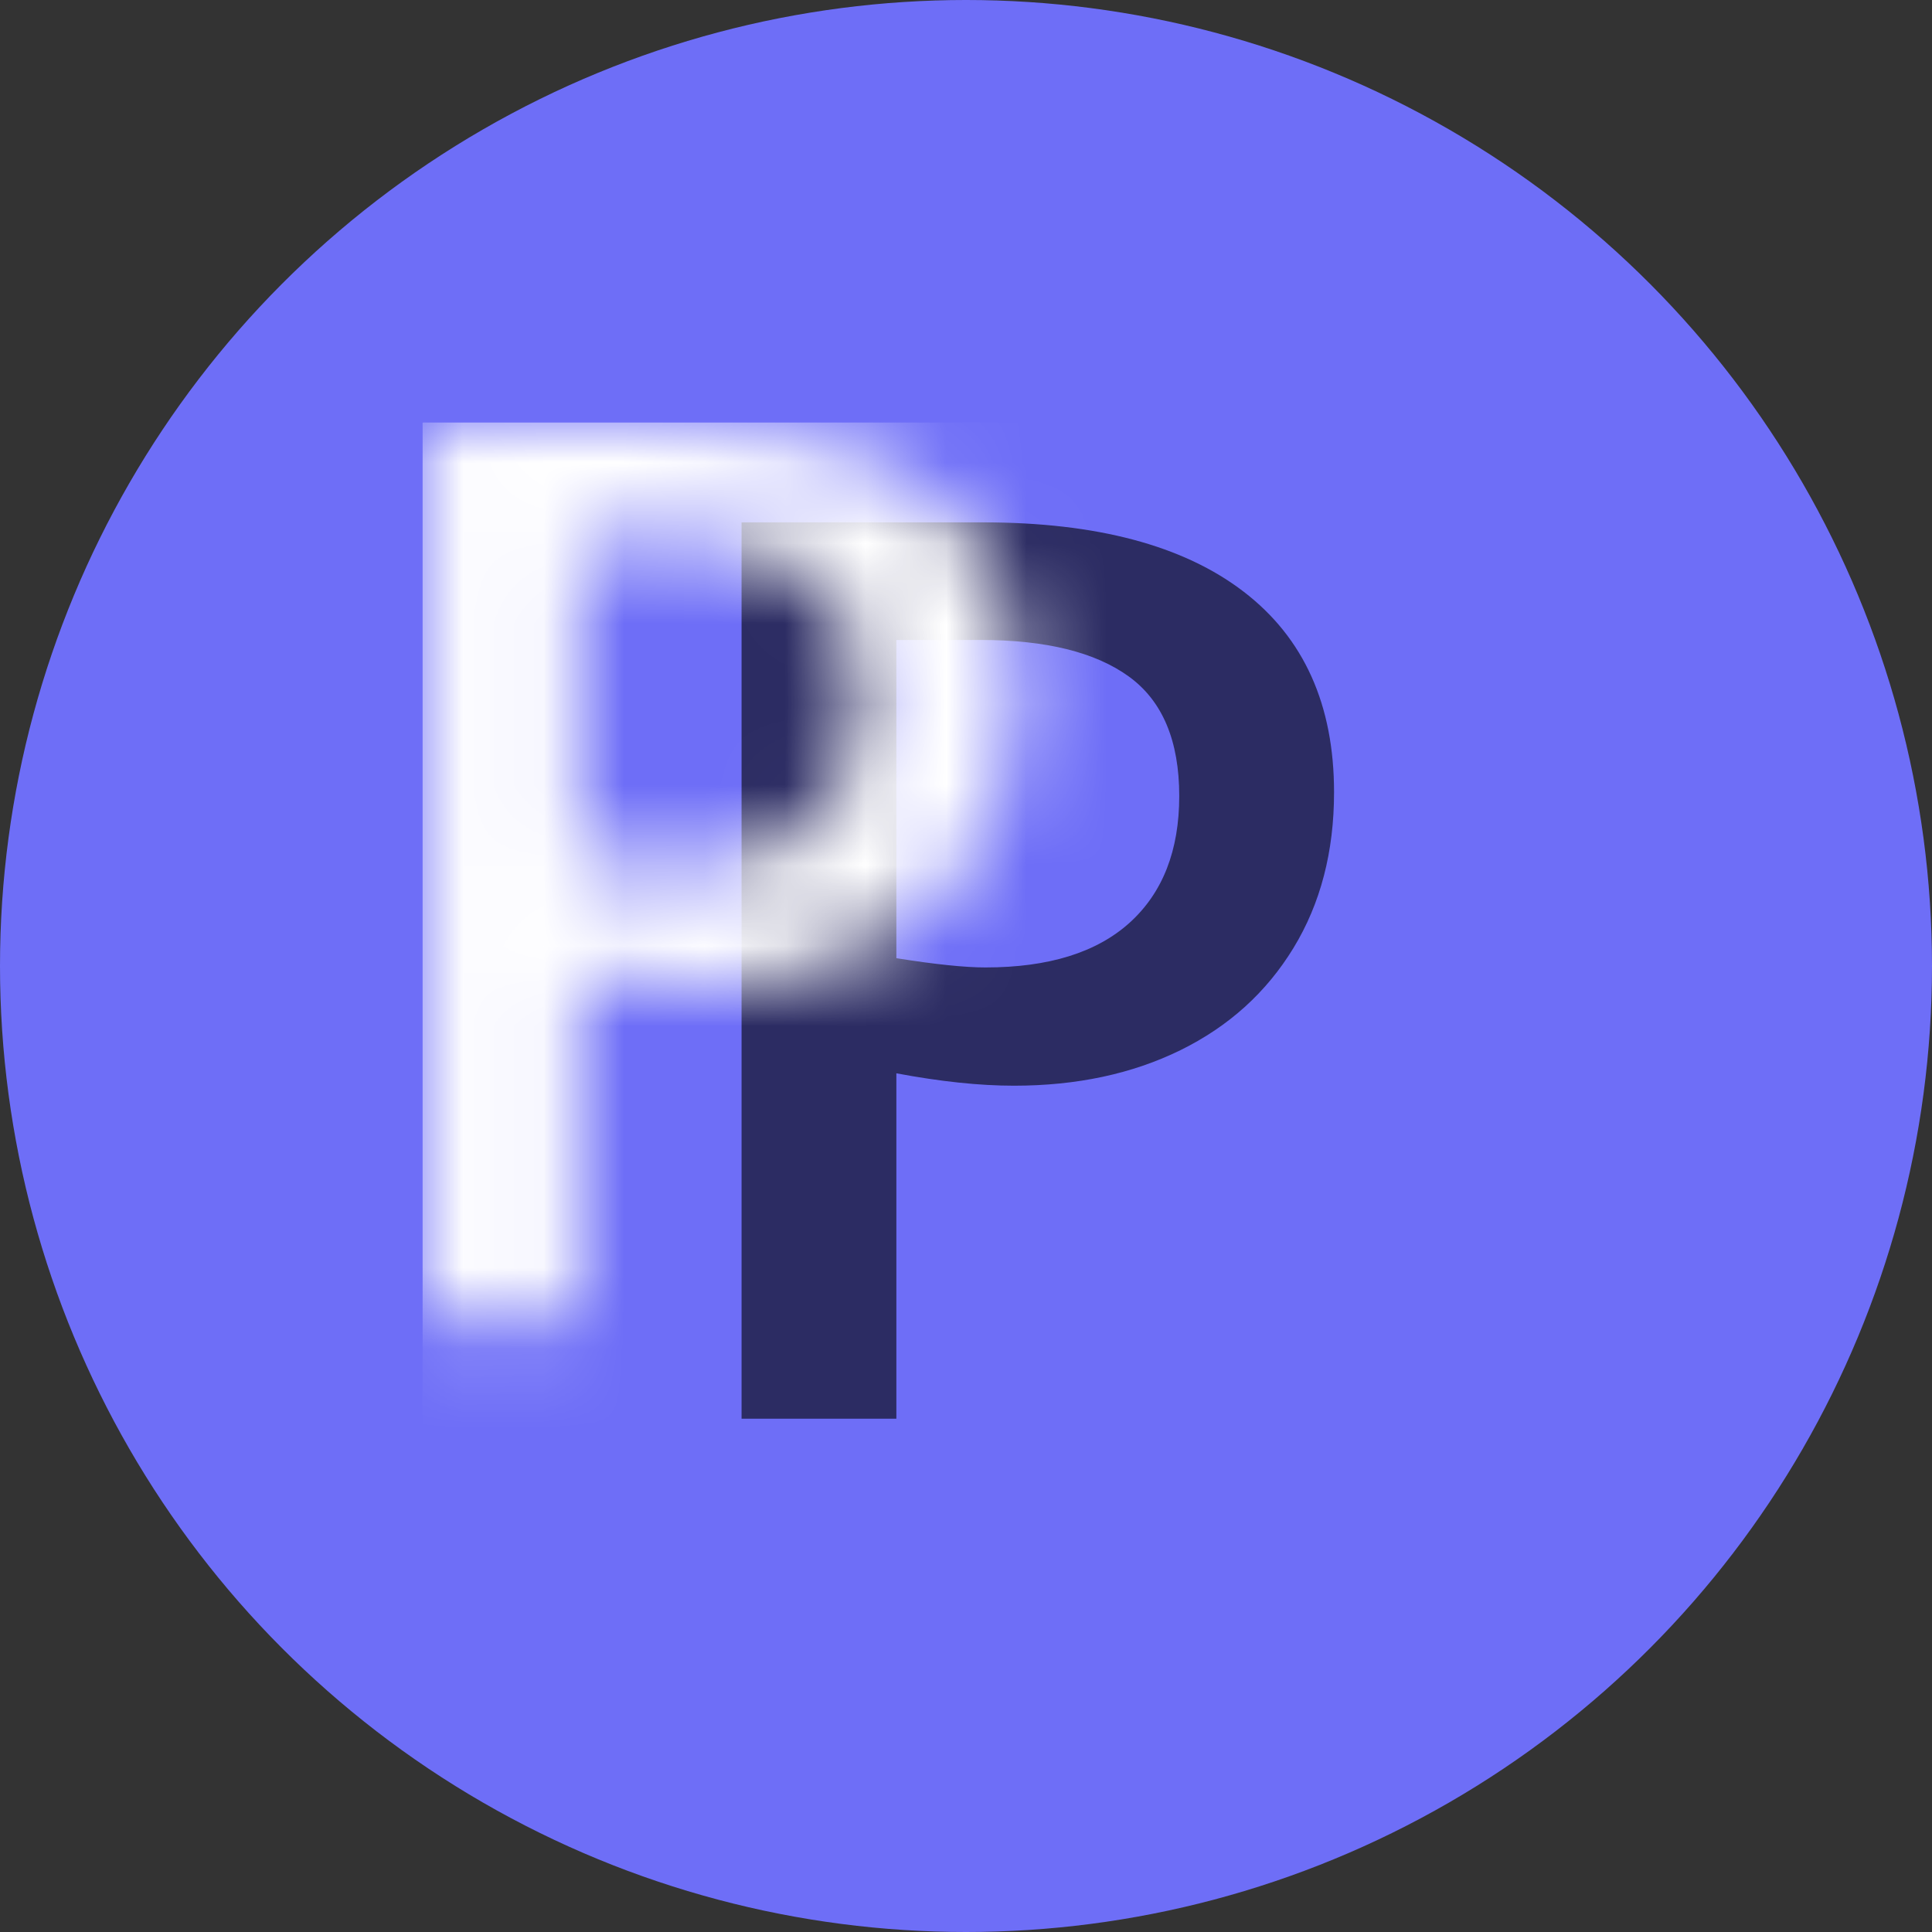 <?xml version="1.0" encoding="UTF-8"?>
<svg width="24px" height="24px" viewBox="0 0 24 24" version="1.1" xmlns="http://www.w3.org/2000/svg" xmlns:xlink="http://www.w3.org/1999/xlink">
    <rect x="0" y="0" width="24" height="24" fill="#333333" stroke="none"/>
    <title>✏️grid/item/entrances/icon</title>
    <defs>
        <path d="M3.023,0.002 C4.433,0.002 5.513,0.289 6.261,0.863 C7.01,1.437 7.384,2.268 7.384,3.355 C7.384,4.093 7.216,4.738 6.88,5.289 C6.544,5.84 6.077,6.263 5.477,6.558 C4.877,6.853 4.187,7 3.408,7 C2.982,7 2.495,6.949 1.947,6.846 L1.947,11.137 L0.024,11.137 L0.024,0.002 L3.023,0.002 Z M2.993,1.463 L1.947,1.463 L1.947,5.416 C2.429,5.493 2.798,5.531 3.054,5.531 C3.839,5.531 4.436,5.345 4.846,4.974 C5.256,4.602 5.461,4.078 5.461,3.401 C5.461,2.714 5.252,2.219 4.835,1.917 C4.417,1.614 3.803,1.463 2.993,1.463 L2.993,1.463 Z" id="path-1"></path>
    </defs>
    <g id="负一屏web地图-0715" stroke="none" stroke-width="1" fill="none" fill-rule="evenodd">
        <g id="6.搜索-光标锁定" transform="translate(-168, -216)">
            <g id="✏️grid/item/entrances/icon" transform="translate(168, 216)">
                <g id="grid/item/entrances/icon" fill="#6E6EF7">
                    <circle id="Oval-3-Copy-2" cx="12" cy="12" r="12"></circle>
                </g>
                <g id="ic/24x24/Light/Public_customer" transform="translate(9.09, 6.37)">
                    <g id="cloud/ic_vmal96x96/filled" transform="translate(0.098, 0.117)">
                        <mask id="mask-2" fill="white">
                            <use xlink:href="#path-1"></use>
                        </mask>
                        <use id="P" fill-opacity="0.6" fill="#000000" fill-rule="nonzero" xlink:href="#path-1"></use>
                        <rect id="color/#000000" fill="#FFFFFF" mask="url(#mask-2)" x="-3.938" y="-1.238" width="13.641" height="13.5"></rect>
                    </g>
                </g>
            </g>
        </g>
    </g>
</svg>
